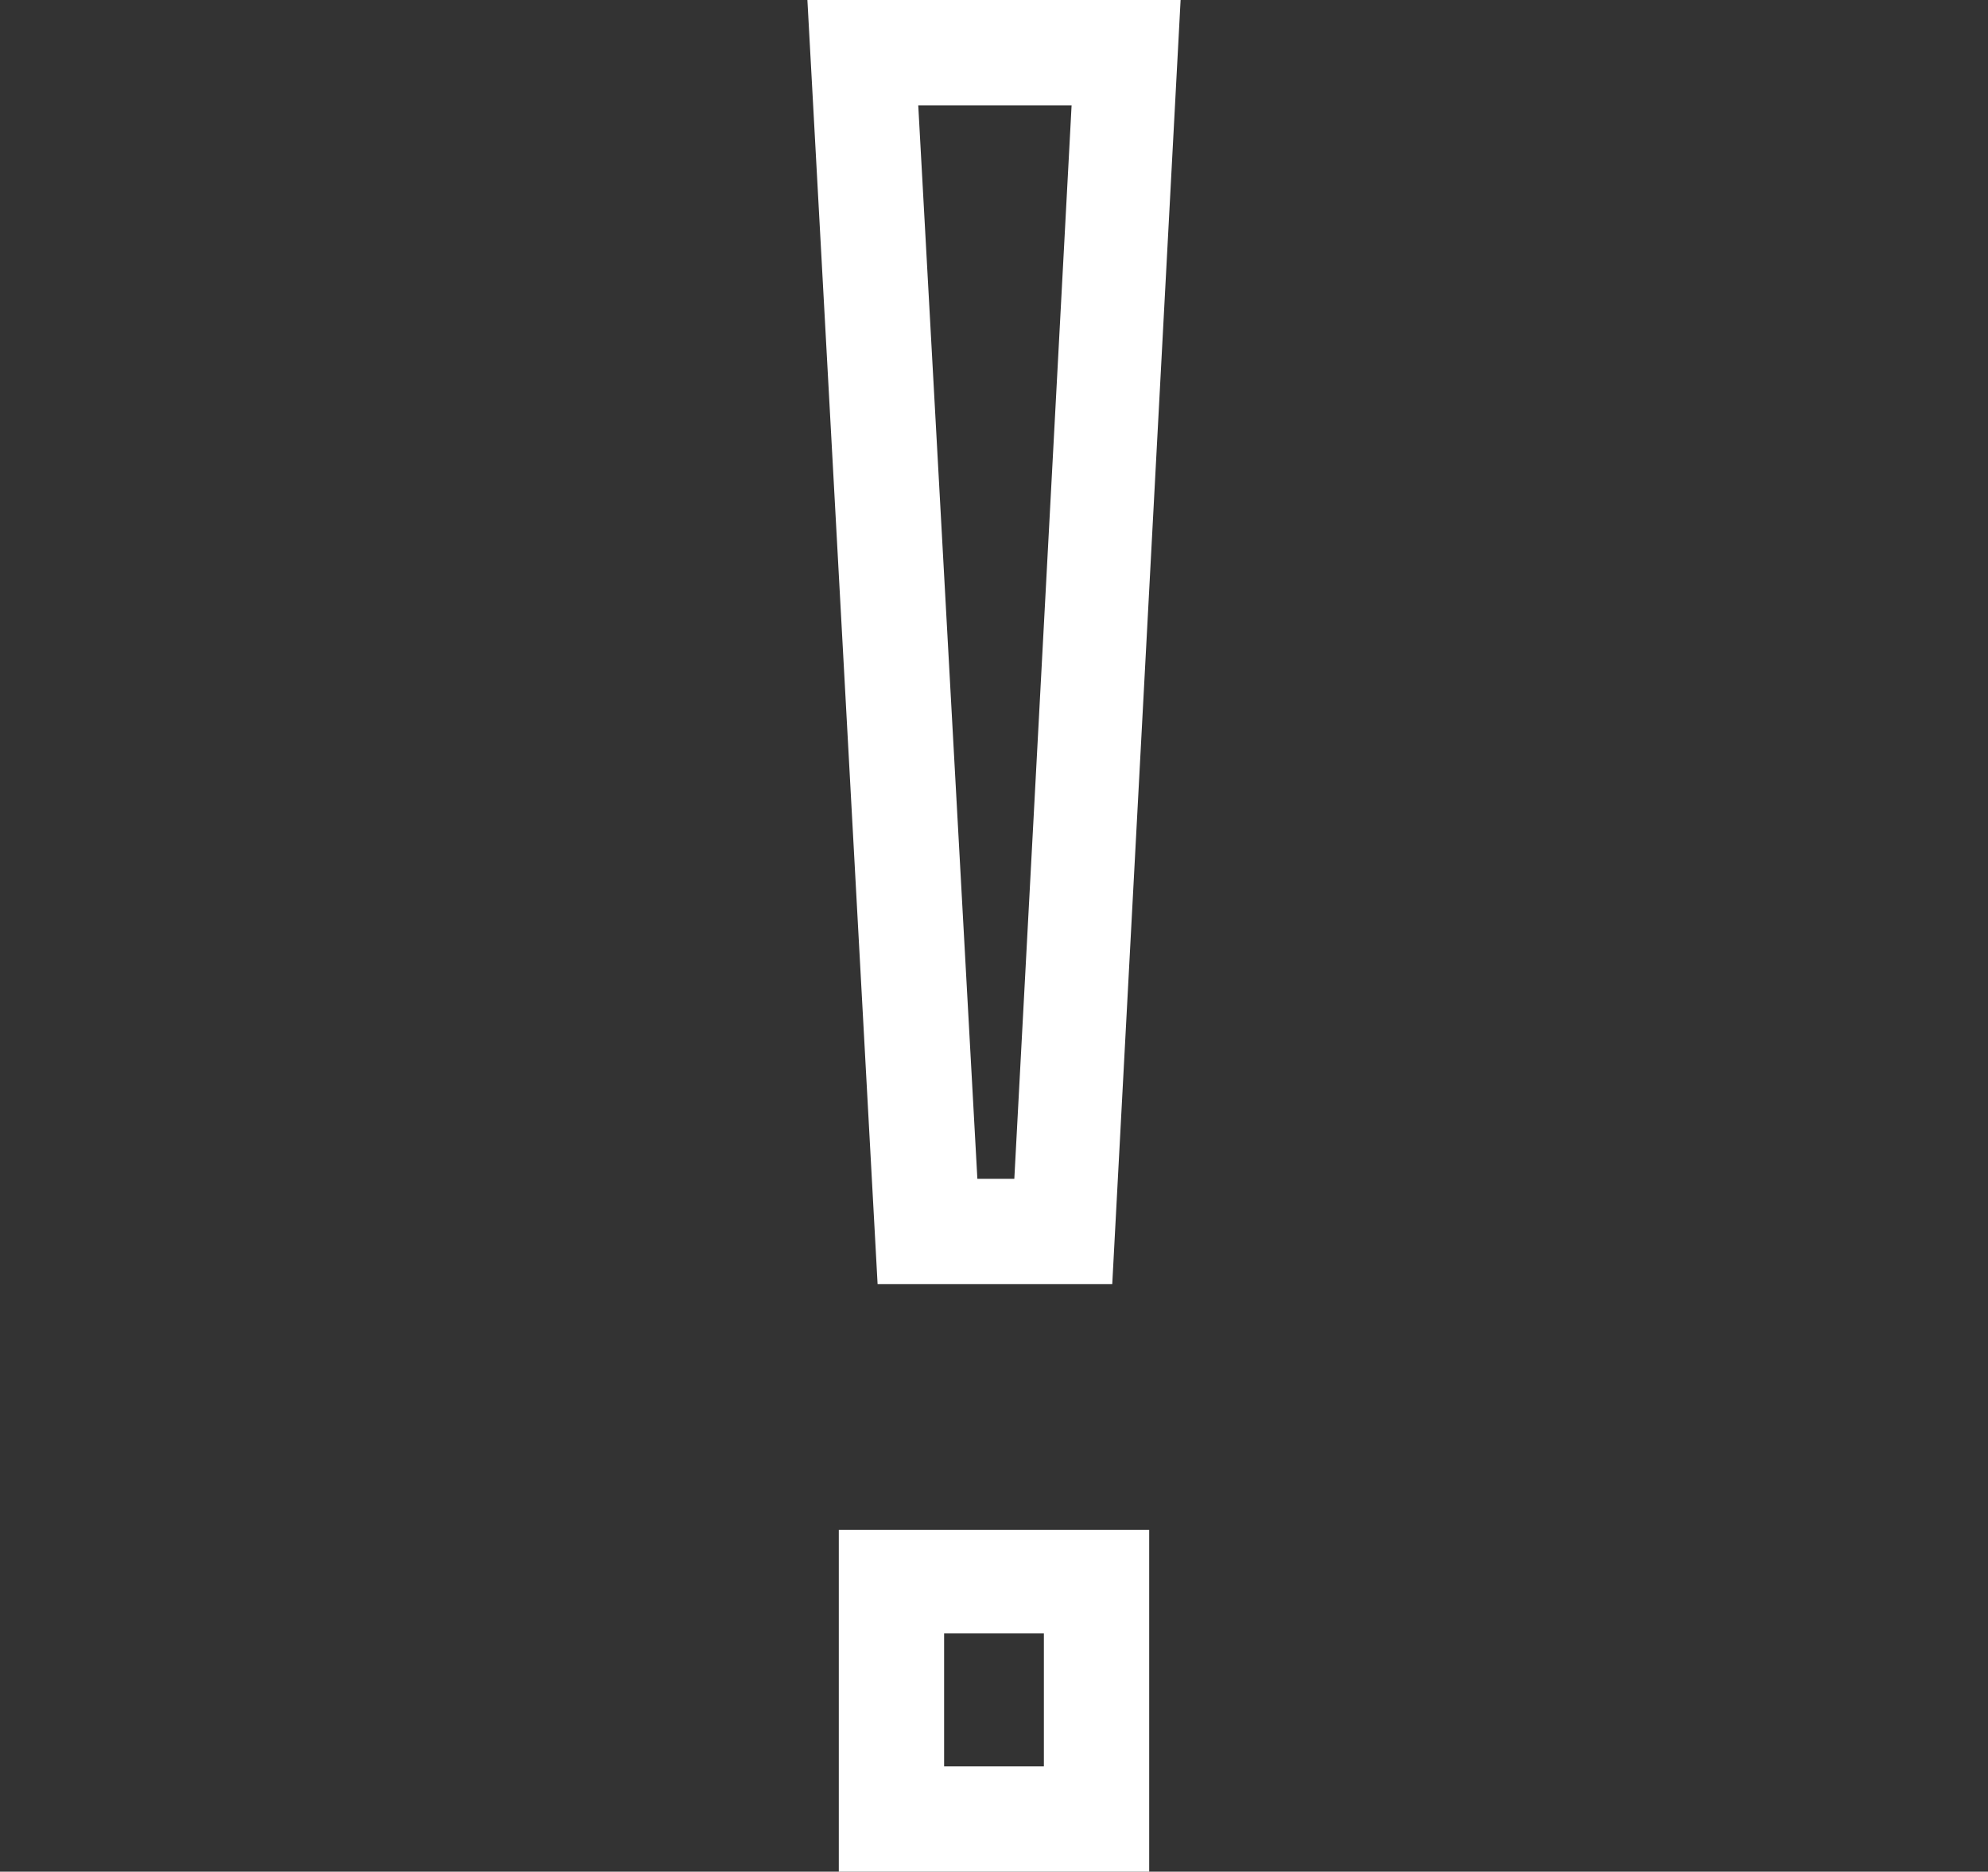 <?xml version="1.0" encoding="utf-8"?>
<!-- Generator: Adobe Illustrator 25.4.1, SVG Export Plug-In . SVG Version: 6.00 Build 0)  -->
<svg version="1.1" id="Layer_1" xmlns="http://www.w3.org/2000/svg" xmlns:xlink="http://www.w3.org/1999/xlink" x="0px" y="0px"
	 width="107.6px" height="101.3px" viewBox="0 0 107.6 101.3" style="enable-background:new 0 0 107.6 101.3;" xml:space="preserve"
	>
<rect x="0" y="0" width="107.6" height="101.3" fill="#333333" stroke="none"/>
<style type="text/css">
	.st0{fill:#FFFFFF;}
</style>
<g>
	<path class="st0" d="M58,5.7l-3.1,58.1h-2L49.7,5.7H58 M56.5,88.4v7.2h-5.4v-7.2H56.5 M63.9,0H43.7l3.8,69.5h12.7L63.9,0L63.9,0z
		 M62.2,82.8H45.4v18.5h16.8V82.8L62.2,82.8z"/>
</g>
</svg>
